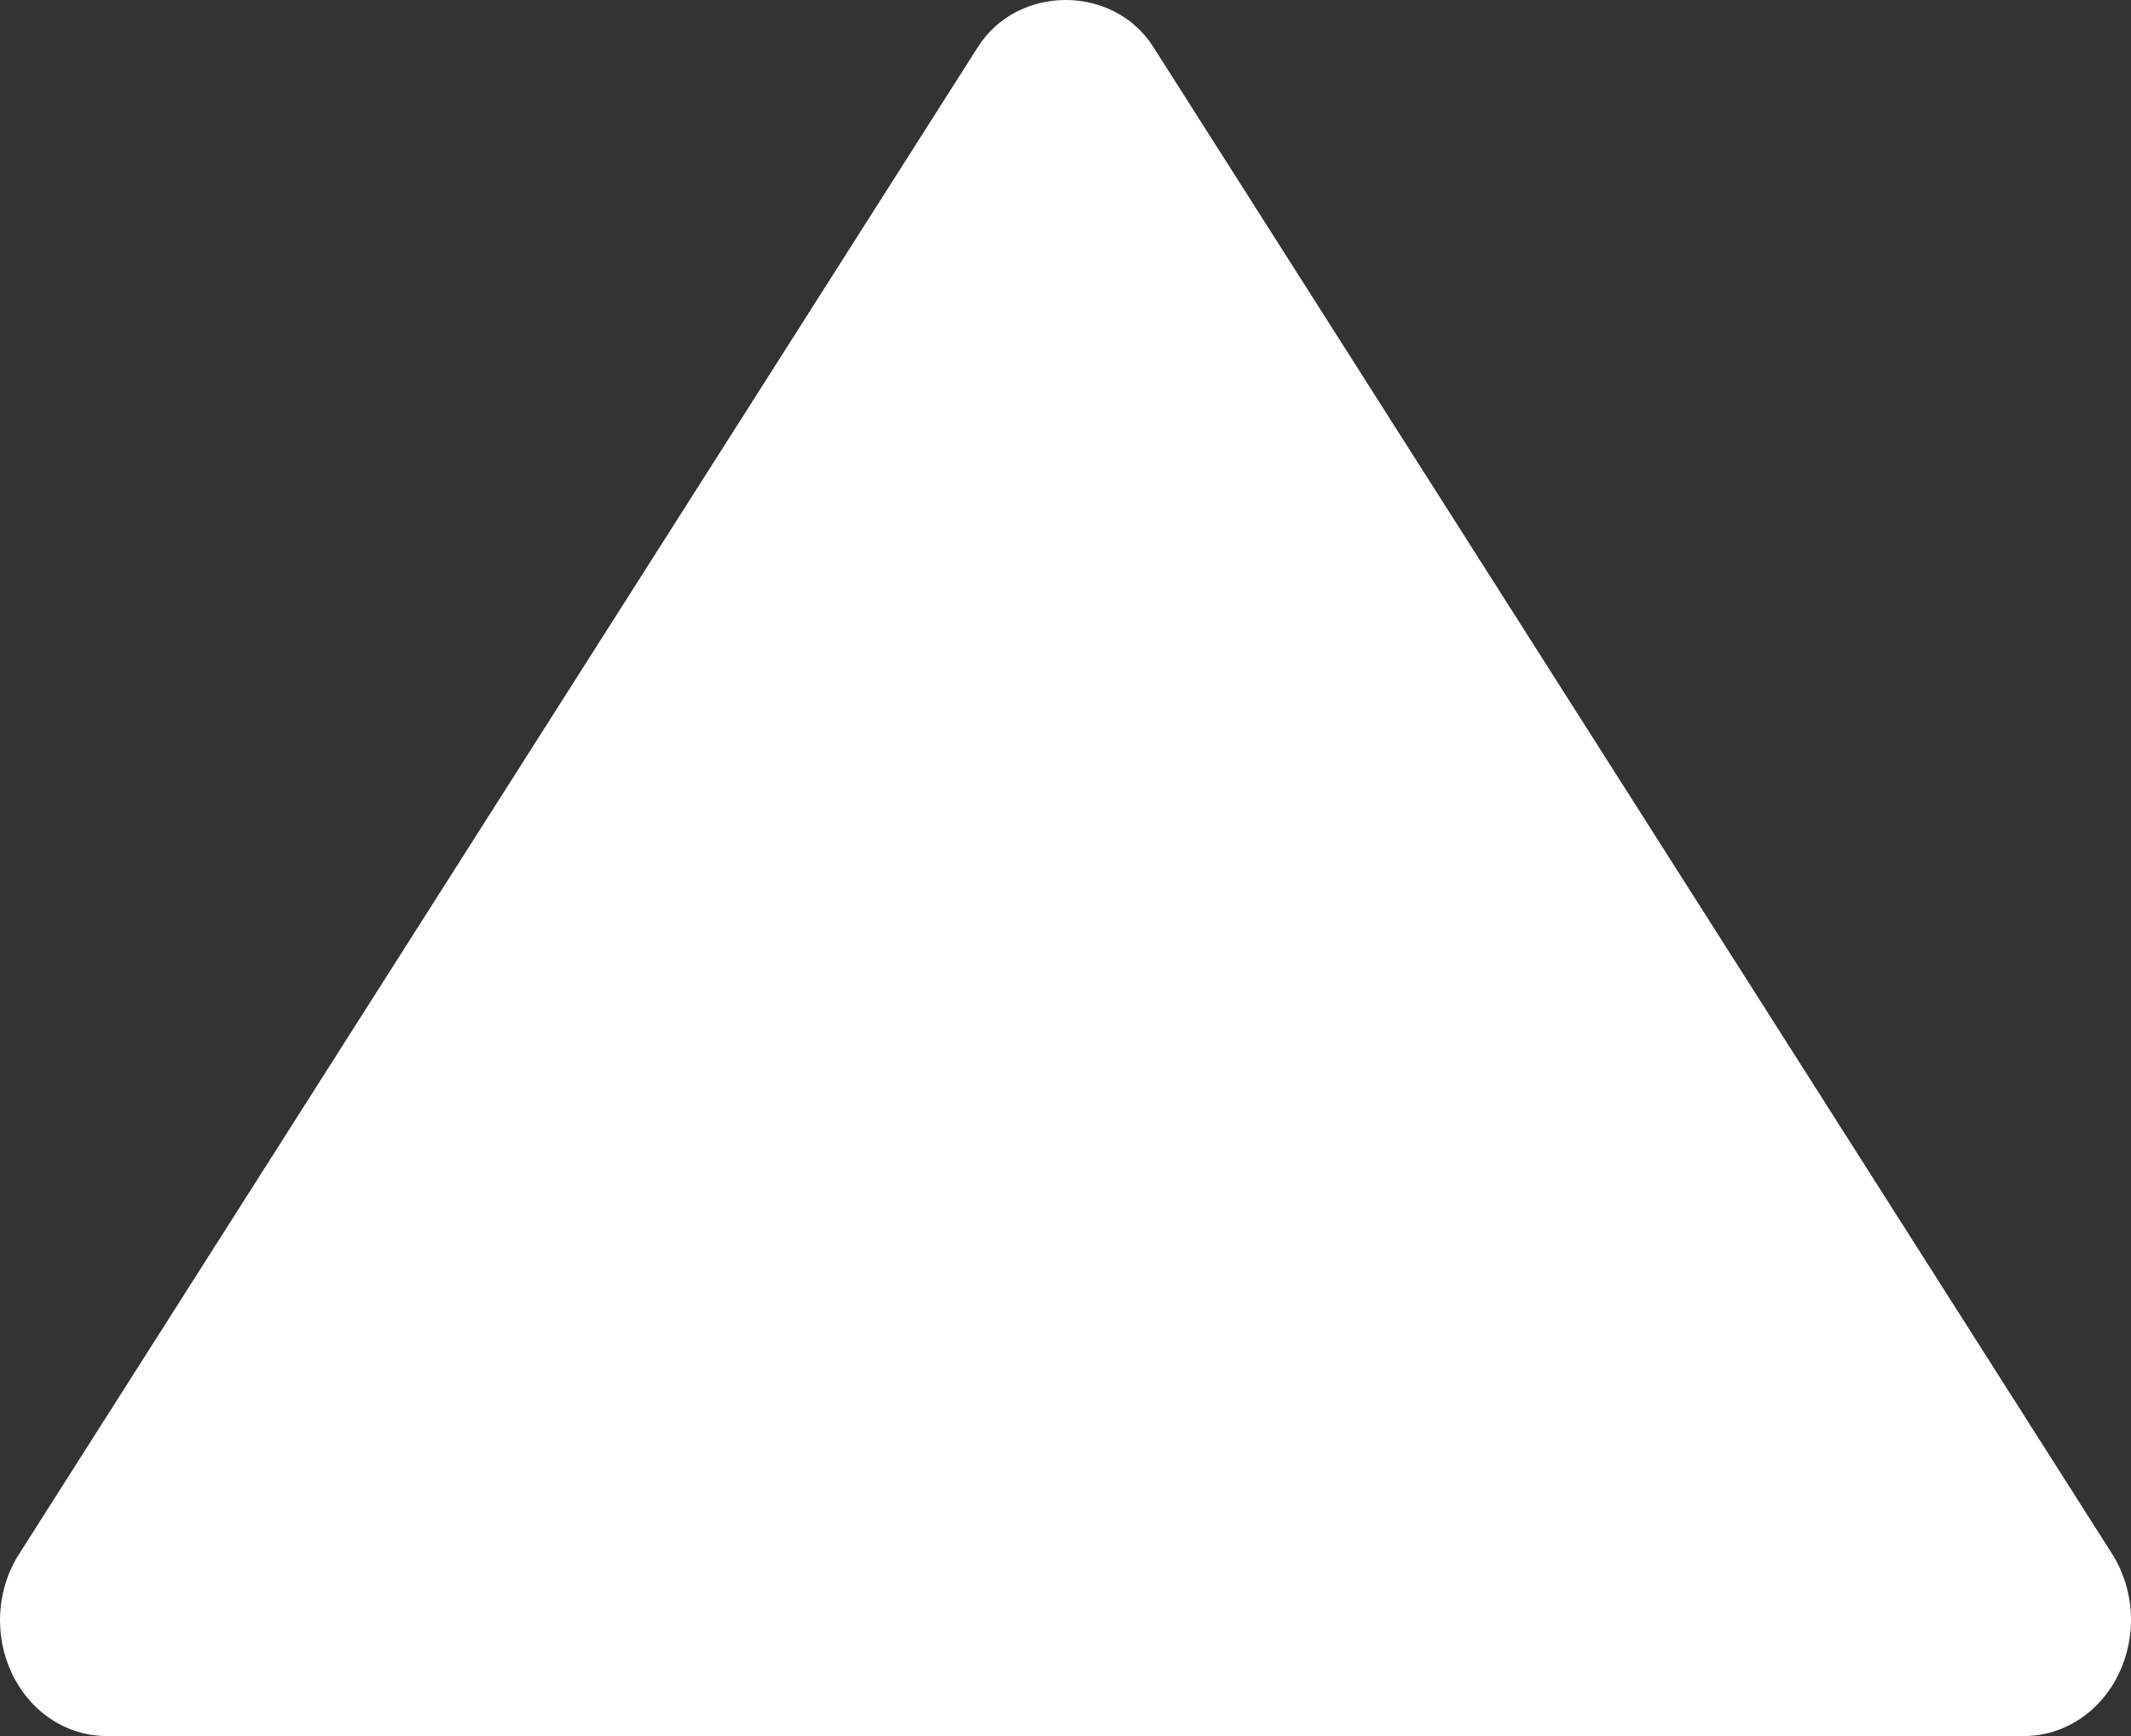 <svg width="27" height="22" viewBox="0 0 27 22" fill="none" xmlns="http://www.w3.org/2000/svg">
<rect x="0" y="0" width="27" height="22" fill="#333333" stroke="none"/>
<path d="M1.351 22H25.651C25.898 21.999 26.139 21.925 26.349 21.786C26.559 21.648 26.731 21.449 26.845 21.212C26.959 20.974 27.012 20.708 26.998 20.441C26.983 20.173 26.902 19.916 26.763 19.695L14.612 0.594C14.109 -0.198 12.896 -0.198 12.391 0.594L0.241 19.695C0.1 19.915 0.018 20.173 0.003 20.441C-0.013 20.709 0.04 20.976 0.154 21.213C0.268 21.451 0.44 21.65 0.651 21.789C0.862 21.927 1.104 22 1.351 22Z" fill="white"/>
</svg>

